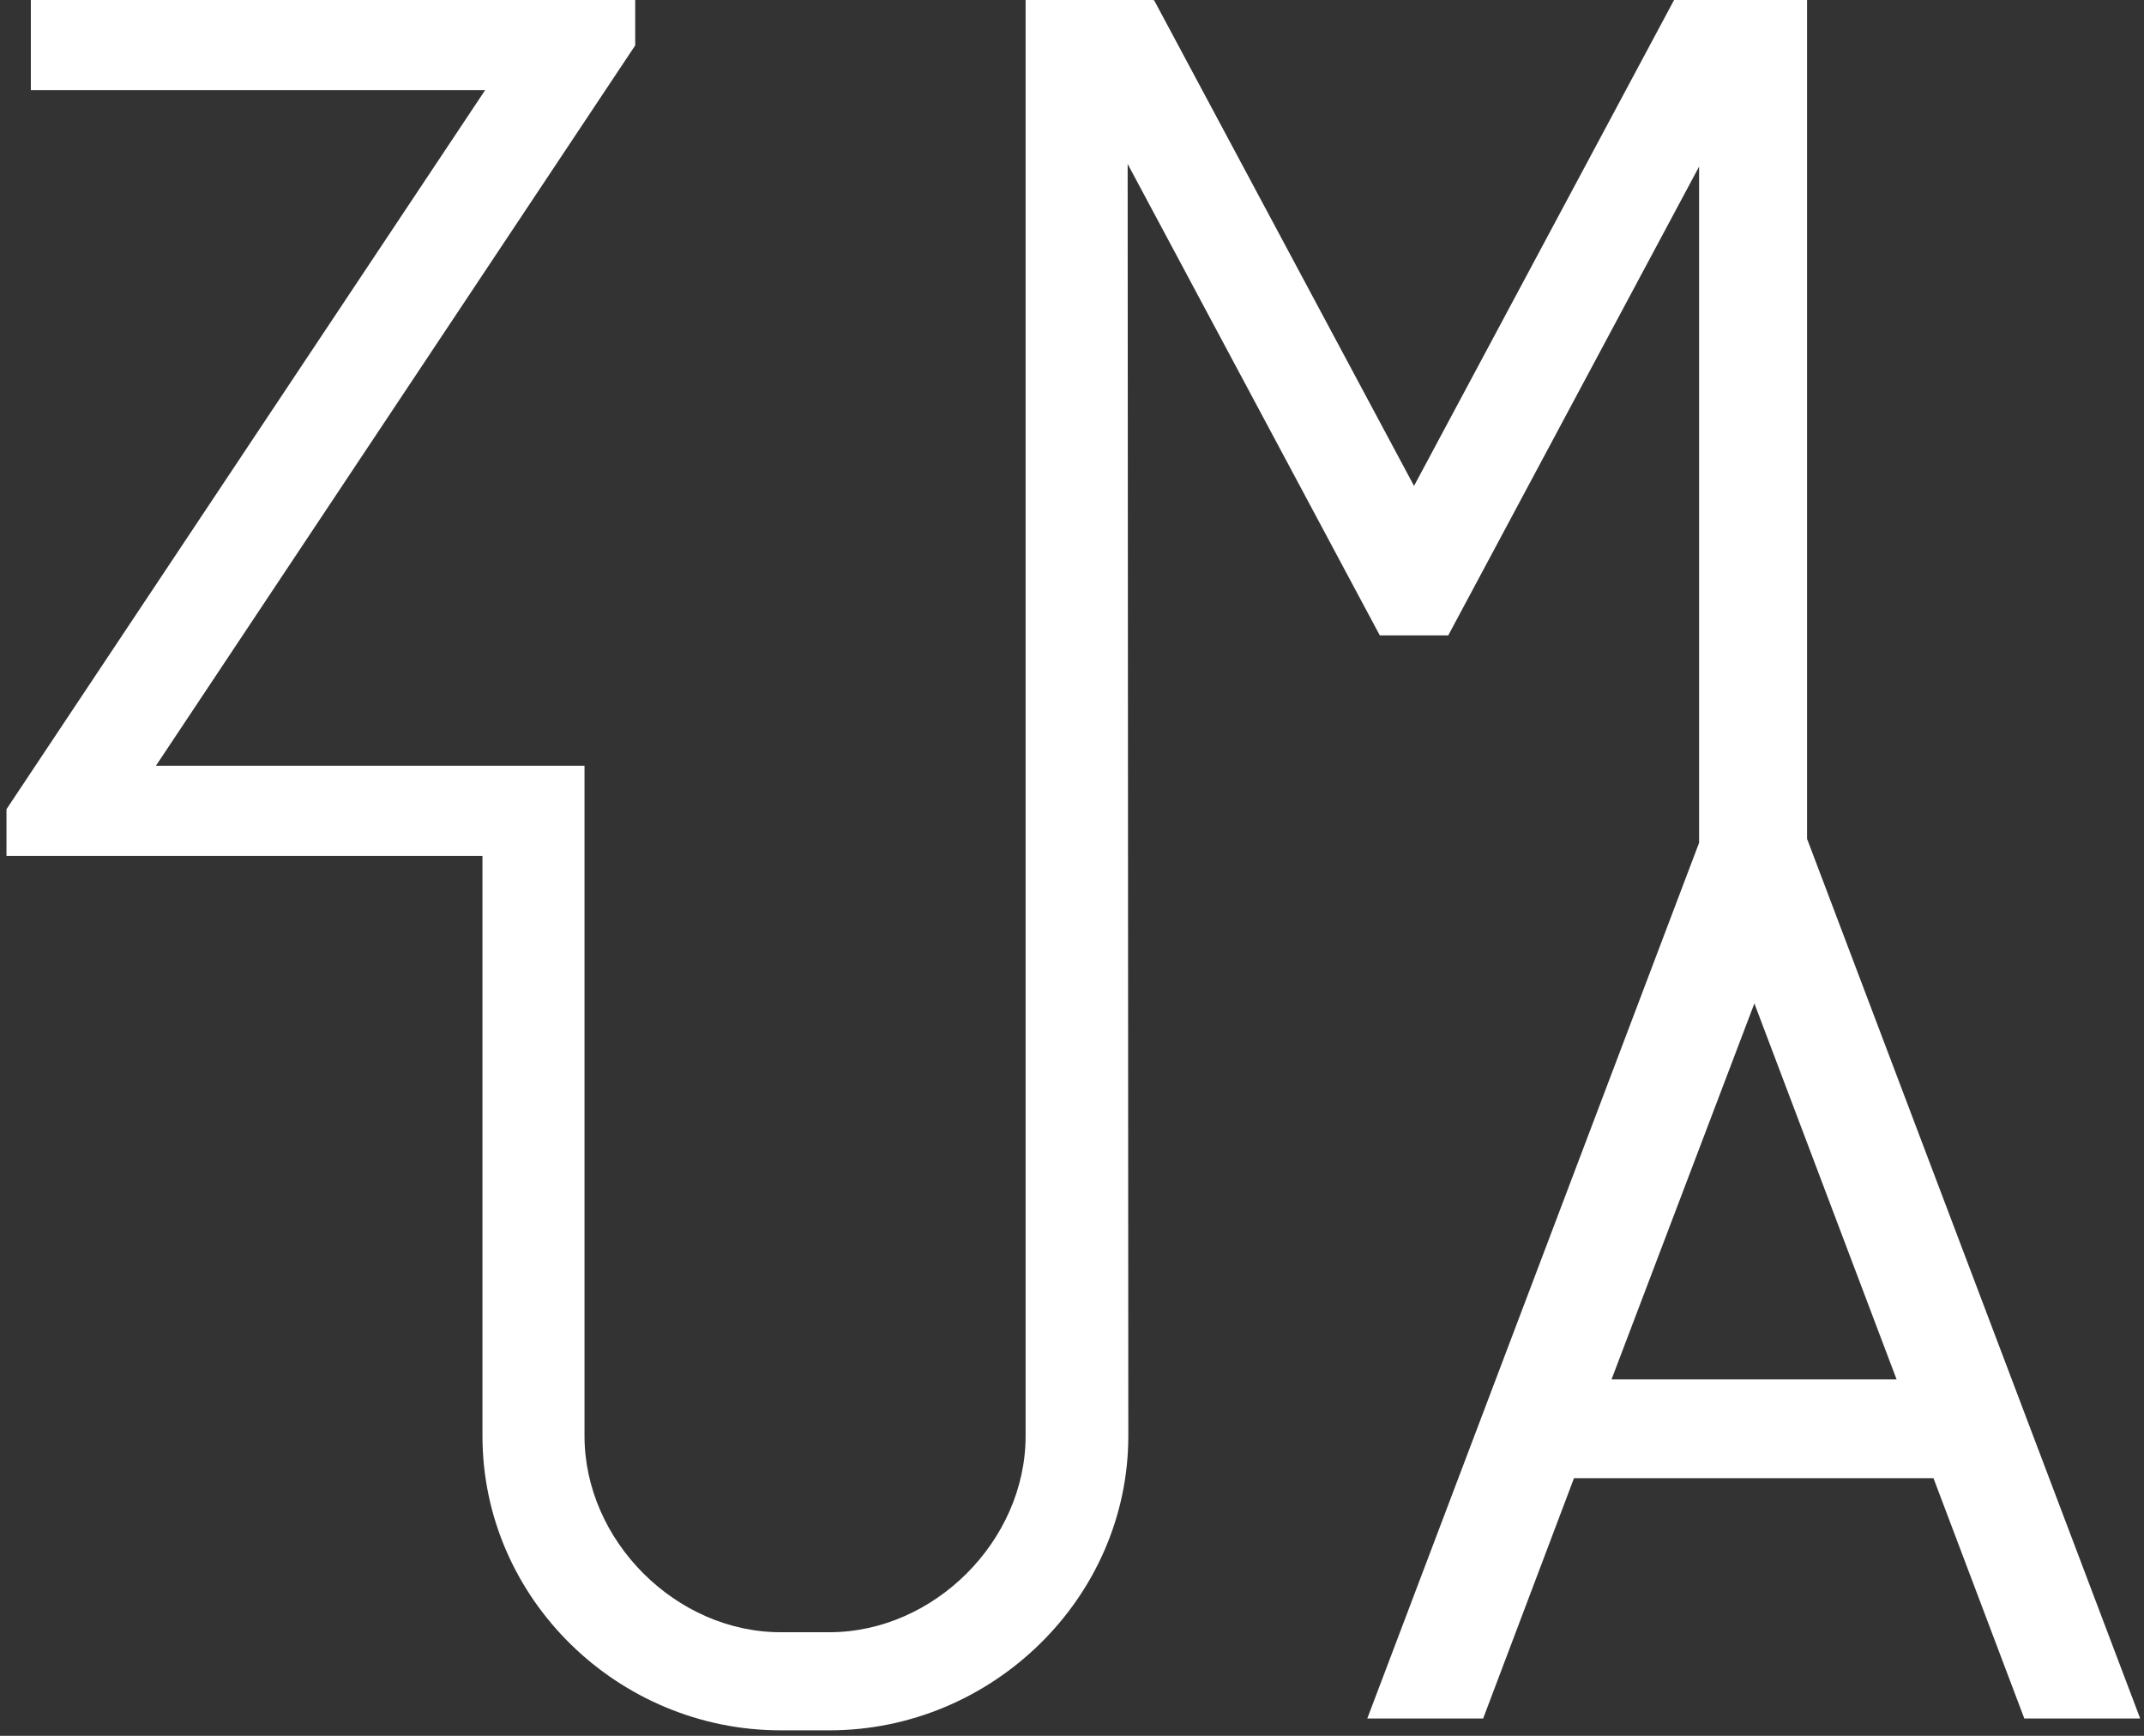 <?xml version="1.0" encoding="UTF-8"?> <svg xmlns="http://www.w3.org/2000/svg" width="273" height="221" viewBox="0 0 273 221" fill="none"><rect x="0" y="0" width="273" height="221" fill="#333333" stroke="none"/><path d="M223.39 127.753L241.497 175.619H205.2L223.39 127.753ZM213.163 -0.001L180.051 61.864L146.939 -0.001L146.855 0.082V-0.001H130.592V182.828C130.592 196.157 118.94 207.809 105.612 207.809H99.408C86.08 207.809 74.427 196.157 74.427 182.828V97.491H61.434H19.855L80.882 5.783V-0.001H3.928V11.483H61.769L0.826 103.024V108.975H61.434V142.172V182.828C61.434 203.534 78.703 220.3 99.408 220.3H105.612C126.317 220.3 143.67 203.45 143.67 182.828L143.586 20.872L175.692 80.893H184.41L216.349 21.207V107.299L174.099 218.791H188.853L200.421 188.193H246.192L257.76 218.791H272.514L230.097 106.796V-0.001H213.163Z" fill="white"></path></svg> 